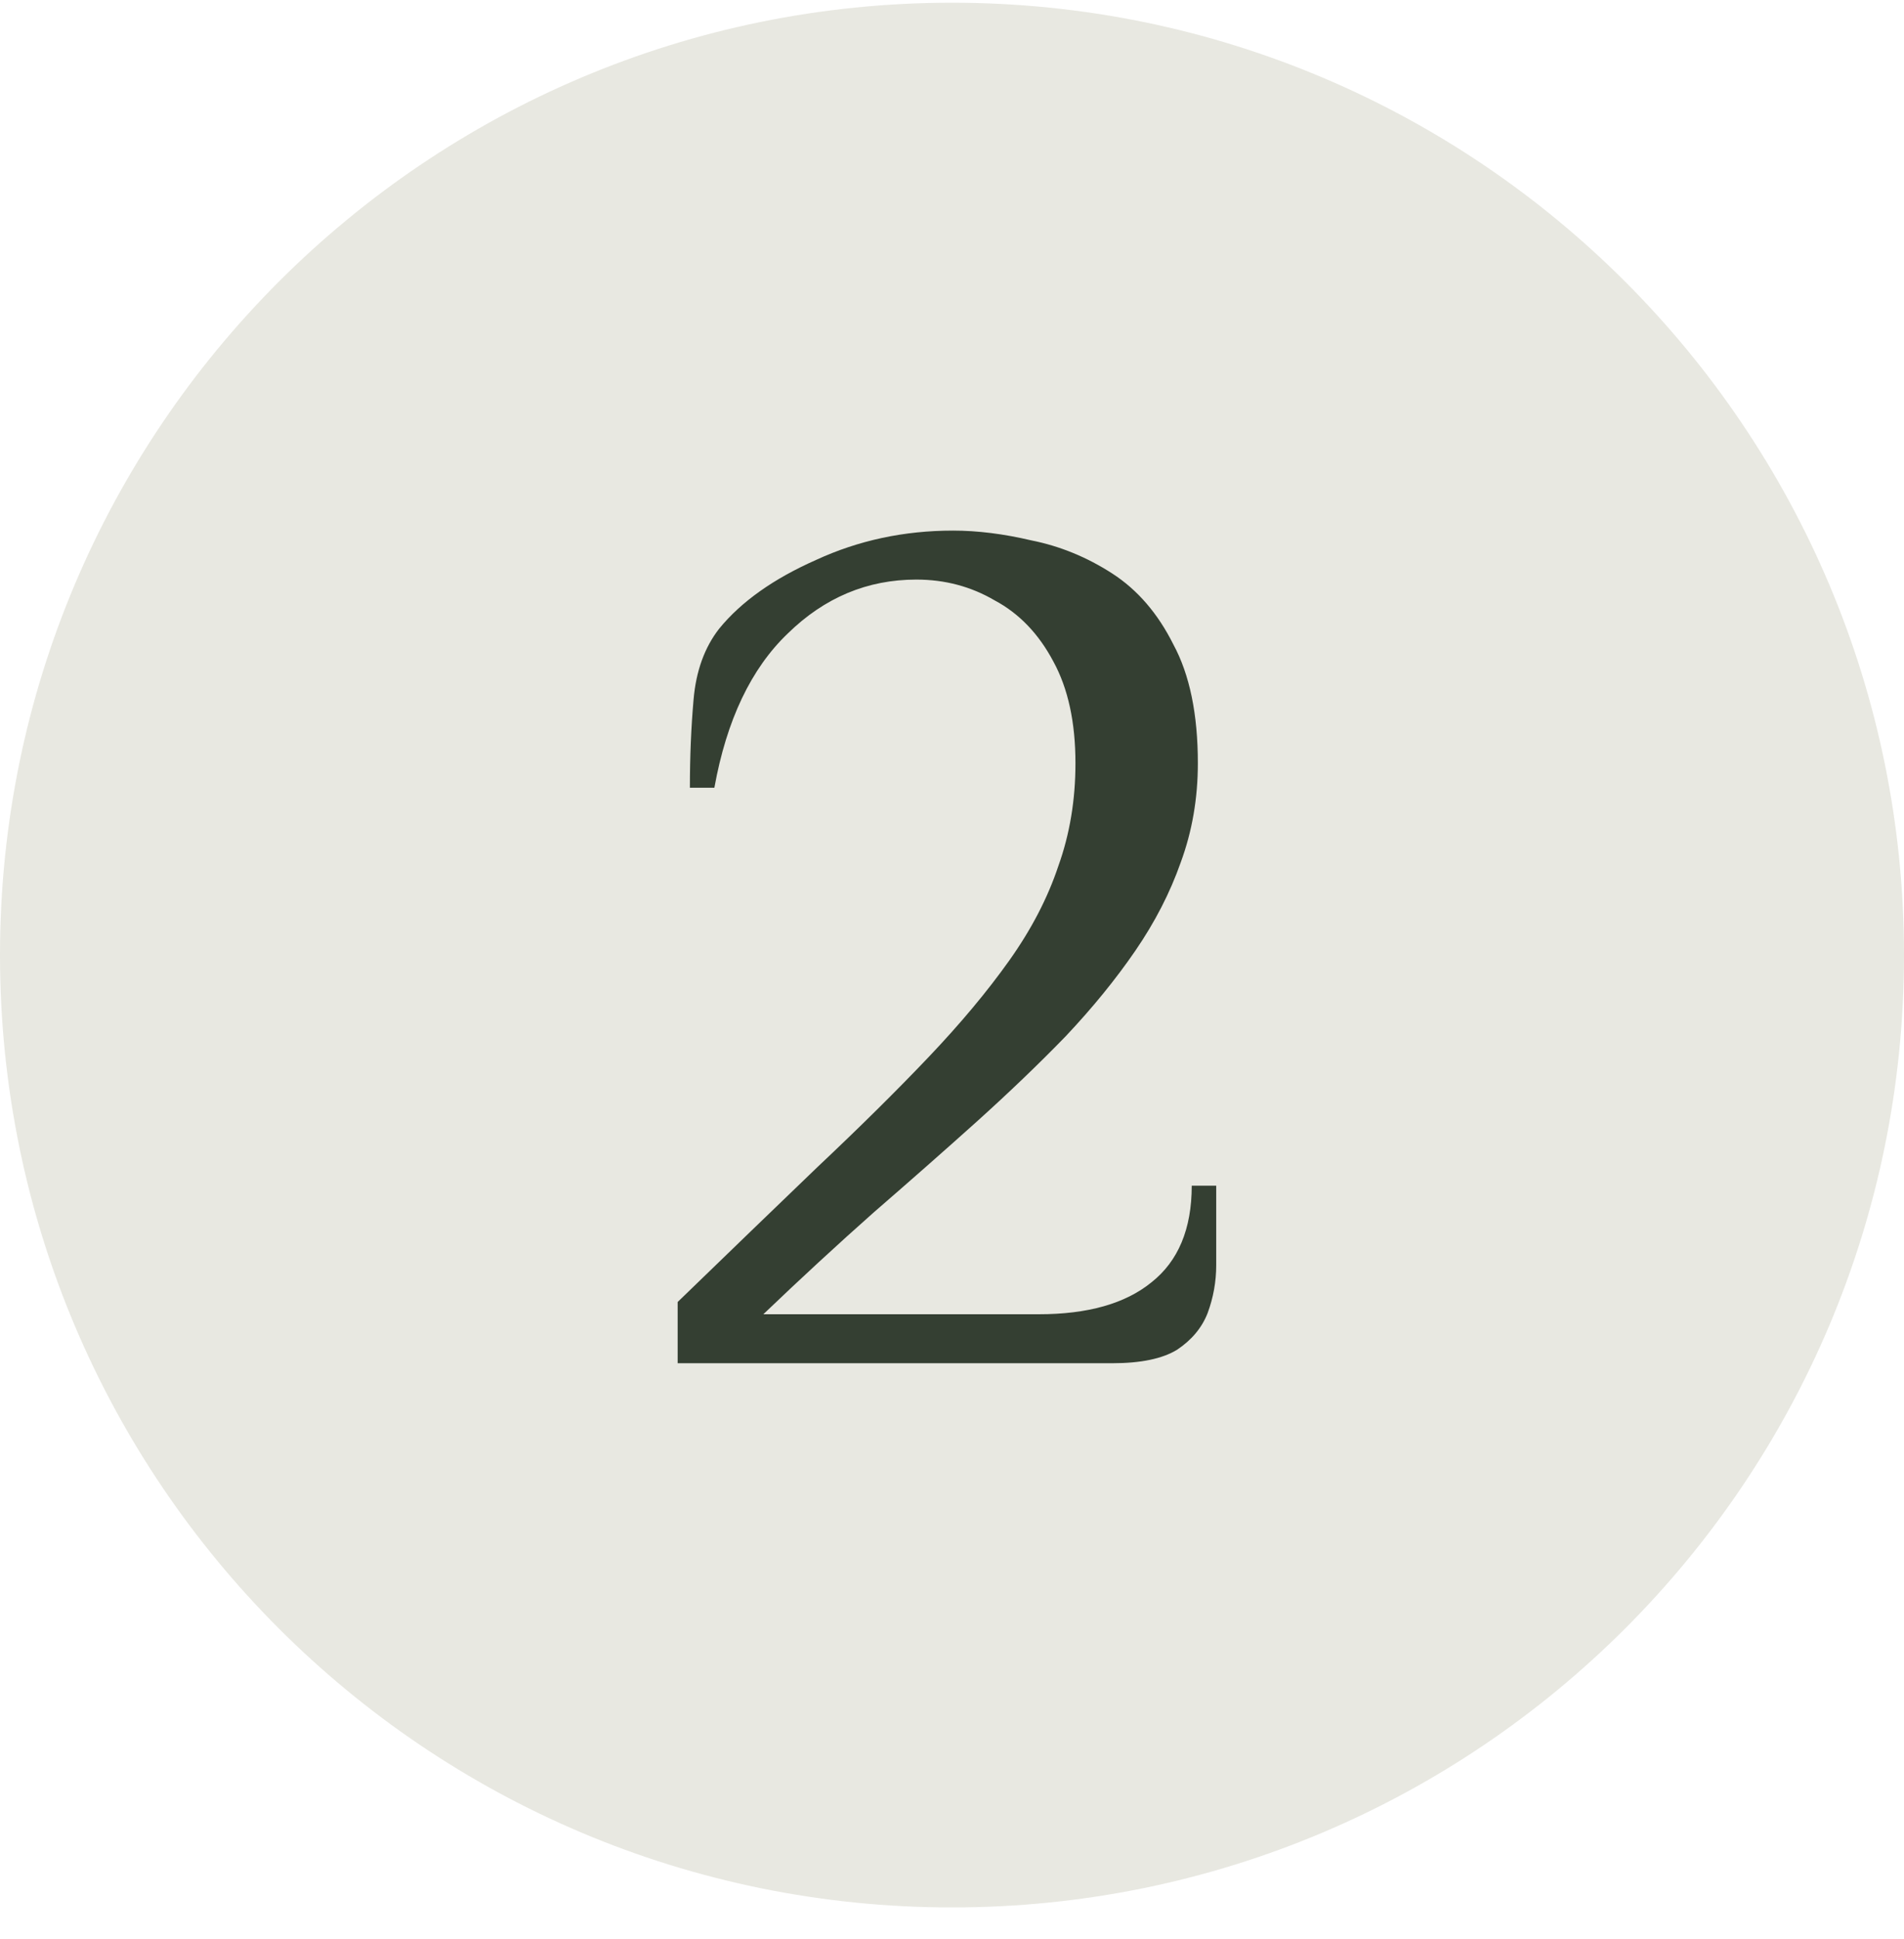 <svg xmlns="http://www.w3.org/2000/svg" fill="none" viewBox="0 0 56 57" height="57" width="56">
<path fill="#E8E8E1" d="M56 28.08C56 43.544 43.464 56.08 28 56.08C12.536 56.08 0 43.544 0 28.08C0 12.616 12.536 0.08 28 0.08C43.464 0.08 56 12.616 56 28.08Z"></path>
<path fill="#343F32" d="M19.931 40.08V38.28C21.443 36.816 22.811 35.496 24.035 34.32C25.283 33.144 26.375 32.064 27.311 31.08C28.247 30.096 29.039 29.148 29.687 28.236C30.335 27.324 30.815 26.4 31.127 25.464C31.463 24.528 31.631 23.52 31.631 22.44C31.631 21.24 31.415 20.244 30.983 19.452C30.551 18.636 29.975 18.036 29.255 17.652C28.559 17.244 27.791 17.04 26.951 17.04C25.511 17.04 24.251 17.568 23.171 18.624C22.091 19.656 21.371 21.168 21.011 23.16H20.291C20.291 22.248 20.327 21.384 20.399 20.568C20.471 19.728 20.723 19.032 21.155 18.48C21.803 17.688 22.751 17.016 23.999 16.464C25.247 15.888 26.591 15.6 28.031 15.6C28.751 15.6 29.519 15.696 30.335 15.888C31.175 16.056 31.967 16.38 32.711 16.86C33.455 17.34 34.055 18.036 34.511 18.948C34.991 19.836 35.231 21 35.231 22.44C35.231 23.472 35.063 24.444 34.727 25.356C34.415 26.244 33.971 27.108 33.395 27.948C32.819 28.788 32.135 29.628 31.343 30.468C30.551 31.284 29.675 32.124 28.715 32.988C27.779 33.828 26.771 34.716 25.691 35.652C24.635 36.588 23.555 37.584 22.451 38.64H30.551C31.991 38.64 33.095 38.328 33.863 37.704C34.655 37.08 35.051 36.132 35.051 34.86H35.771V37.2C35.771 37.68 35.687 38.148 35.519 38.604C35.351 39.036 35.051 39.396 34.619 39.684C34.187 39.948 33.551 40.08 32.711 40.08H19.931Z"></path>
</svg>
